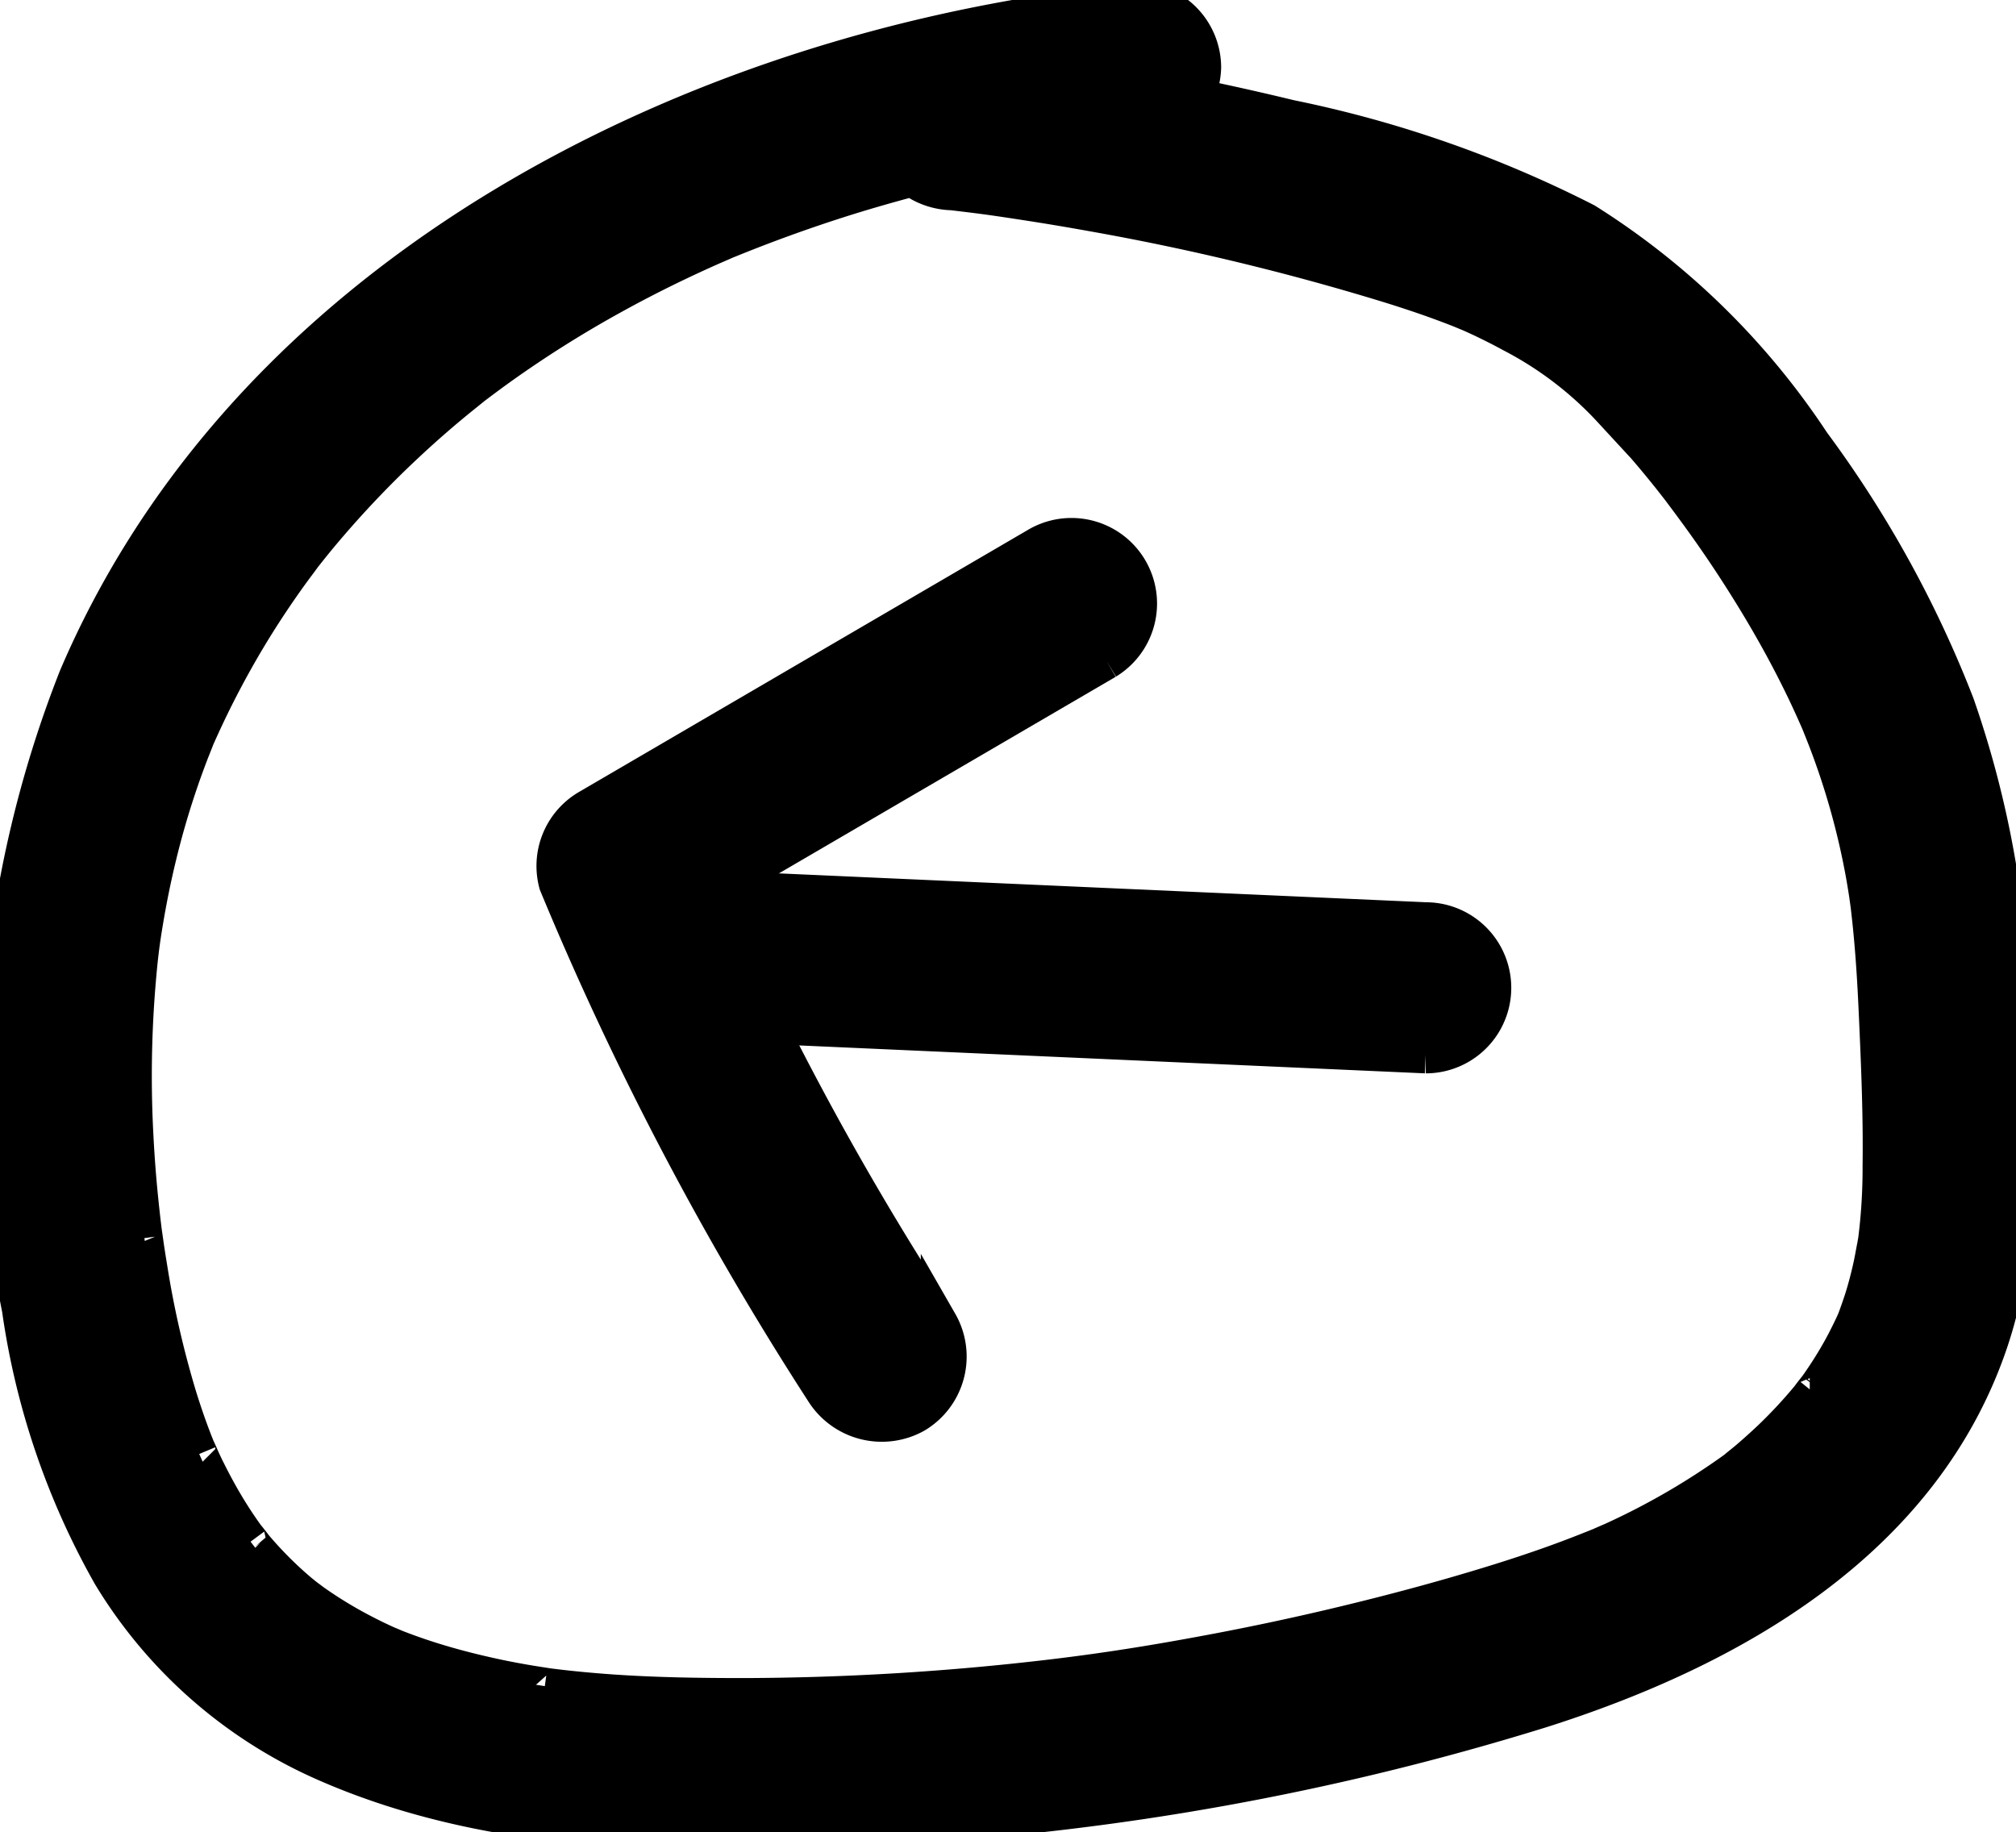 <svg xmlns="http://www.w3.org/2000/svg" xmlns:xlink="http://www.w3.org/1999/xlink" width="54.678" height="49.691" viewBox="0 0 54.678 49.691">
  <defs>
    <clipPath id="clip-path">
      <rect id="Rectangle_406" data-name="Rectangle 406" width="54.678" height="49.691" fill="none" stroke="#000" stroke-width="1"/>
    </clipPath>
  </defs>
  <g id="Group_702" data-name="Group 702" clip-path="url(#clip-path)">
    <path id="Path_423" data-name="Path 423" d="M57.062,64.046l-20.167-.9a1.82,1.82,0,0,1,0-3.641l20.167.9a1.82,1.82,0,0,1,0,3.641" transform="translate(-18.394 -35.432)" stroke="#000" stroke-width="1"/>
    <path id="Path_424" data-name="Path 424" d="M73.784,39.335l-12.22,7.134.837-2.056c.233.559-.064-.146.072.174q.092.217.185.433.187.433.379.863.383.861.787,1.712.786,1.661,1.647,3.285,1.743,3.291,3.778,6.412a1.834,1.834,0,0,1-.653,2.49,1.861,1.861,0,0,1-2.491-.653A85.666,85.666,0,0,1,58.89,45.381a1.825,1.825,0,0,1,.837-2.056l12.22-7.134a1.821,1.821,0,0,1,1.837,3.144" transform="translate(-43.775 -21.41)" stroke="#000" stroke-width="1"/>
    <path id="Path_425" data-name="Path 425" d="M25.824,1.567a76.563,76.563,0,0,1,9.16,1.639A31.452,31.452,0,0,1,43,6.006a20.291,20.291,0,0,1,6.141,6.011,30.355,30.355,0,0,1,3.915,7.1,26.9,26.9,0,0,1,1.5,8.527c.12,2.88.346,5.955-.587,8.732-1.828,5.437-7.046,8.375-12.212,10.007a72.6,72.6,0,0,1-17.48,3.144c-5.147.308-10.717.4-15.521-1.737a12.8,12.8,0,0,1-5.747-5.07A20.458,20.458,0,0,1,.552,35.506a30.466,30.466,0,0,1,1.54-17.133C6.315,8.482,16.412,2.691,26.582.672,27.98.394,29.39.185,30.8.01a1.824,1.824,0,0,1,1.82,1.82A1.875,1.875,0,0,1,30.8,3.65c-.022,0-.61.078-.231.028l-.447.063q-.491.071-.98.152-.979.161-1.952.362-1.9.393-3.76.945c-1.237.37-2.45.8-3.647,1.286-.534.215.167-.077-.145.06-.137.061-.275.119-.412.18q-.41.183-.816.376-.933.444-1.837.945a30.874,30.874,0,0,0-3.04,1.918c-.216.155-.428.313-.64.473-.422.318.275-.226-.135.106l-.248.2q-.742.6-1.443,1.253a27.452,27.452,0,0,0-2.3,2.414c-.17.2-.336.408-.5.614-.329.409.208-.289-.1.133-.078.106-.158.212-.236.318q-.536.735-1.017,1.509A24.476,24.476,0,0,0,5.361,19.92c-.215.48.13-.34-.063.149-.039.1-.079.2-.117.295q-.169.436-.32.88-.34,1-.586,2.027-.214.892-.362,1.8c-.091.553-.138.936-.2,1.7a30.6,30.6,0,0,0-.051,4.054q.047.922.144,1.841c.032.306.067.612.108.917-.049-.367.035.233.037.247q.041.273.086.546A26.154,26.154,0,0,0,4.843,37.9c.162.521.343,1.036.555,1.54-.156-.372.06.121.078.161.046.1.092.2.14.292q.215.435.46.854t.523.813c.062.088.125.175.189.261-.234-.318.089.1.117.138a10.412,10.412,0,0,0,1.226,1.226s.386.311.173.144.185.132.182.13q.309.219.633.417.356.218.727.41.169.088.339.171c.047.023.547.254.338.16-.252-.113.208.083.207.083q.215.084.431.161.363.129.733.24c.547.165,1.1.3,1.661.418q.384.079.772.144c.155.026.311.05.467.074.353.056.055.01-.015,0,.6.079,1.2.136,1.809.179,1.207.084,2.419.1,3.629.1a72.628,72.628,0,0,0,8.312-.508c1.229-.146,2.485-.335,3.923-.6q2-.363,3.981-.839c1.349-.324,2.692-.683,4.019-1.091.574-.176,1.144-.363,1.709-.566q.423-.152.841-.317c.167-.066.334-.132.5-.2-.3.127.166-.077.223-.1a19.584,19.584,0,0,0,3.3-1.906c.413-.294-.161.144.073-.055.1-.086.207-.167.308-.253q.3-.257.593-.532a13.194,13.194,0,0,0,1.182-1.284c-.254.314.068-.1.1-.136.076-.107.15-.216.223-.325.159-.241.309-.488.448-.741.126-.23.24-.466.352-.7-.155.329-.005.013.029-.075q.1-.271.191-.548c.092-.294.17-.592.236-.892.04-.18.069-.362.106-.543.009-.046.06-.356.016-.064a15.668,15.668,0,0,0,.135-2.129c.018-1.352-.039-2.707-.1-4.058-.028-.64-.063-1.28-.117-1.919q-.044-.526-.106-1.051c-.008-.068-.066-.471-.023-.181-.033-.222-.068-.443-.107-.663a20.2,20.2,0,0,0-1.017-3.649c-.062-.162-.127-.323-.191-.484-.02-.049-.14-.318-.019-.045-.117-.265-.235-.529-.36-.79-.3-.628-.626-1.244-.973-1.847A33.521,33.521,0,0,0,46,13.855q-.257-.351-.522-.7c.215.28-.14-.177-.148-.187q-.137-.172-.277-.343c-.428-.522-.875-1.029-1.35-1.509a9.8,9.8,0,0,0-2.692-2.055c-.257-.141-.519-.273-.784-.4q-.239-.113-.482-.218c.285.123-.066-.025-.136-.053-.631-.25-1.274-.468-1.922-.669a67.724,67.724,0,0,0-8.081-1.947q-.965-.174-1.934-.321c-.833-.127-1.034-.153-1.848-.25A1.867,1.867,0,0,1,24,3.387c.04-.889.808-1.942,1.82-1.82" transform="translate(0 0)" stroke="#000" stroke-width="1"/>
  </g>
</svg>
